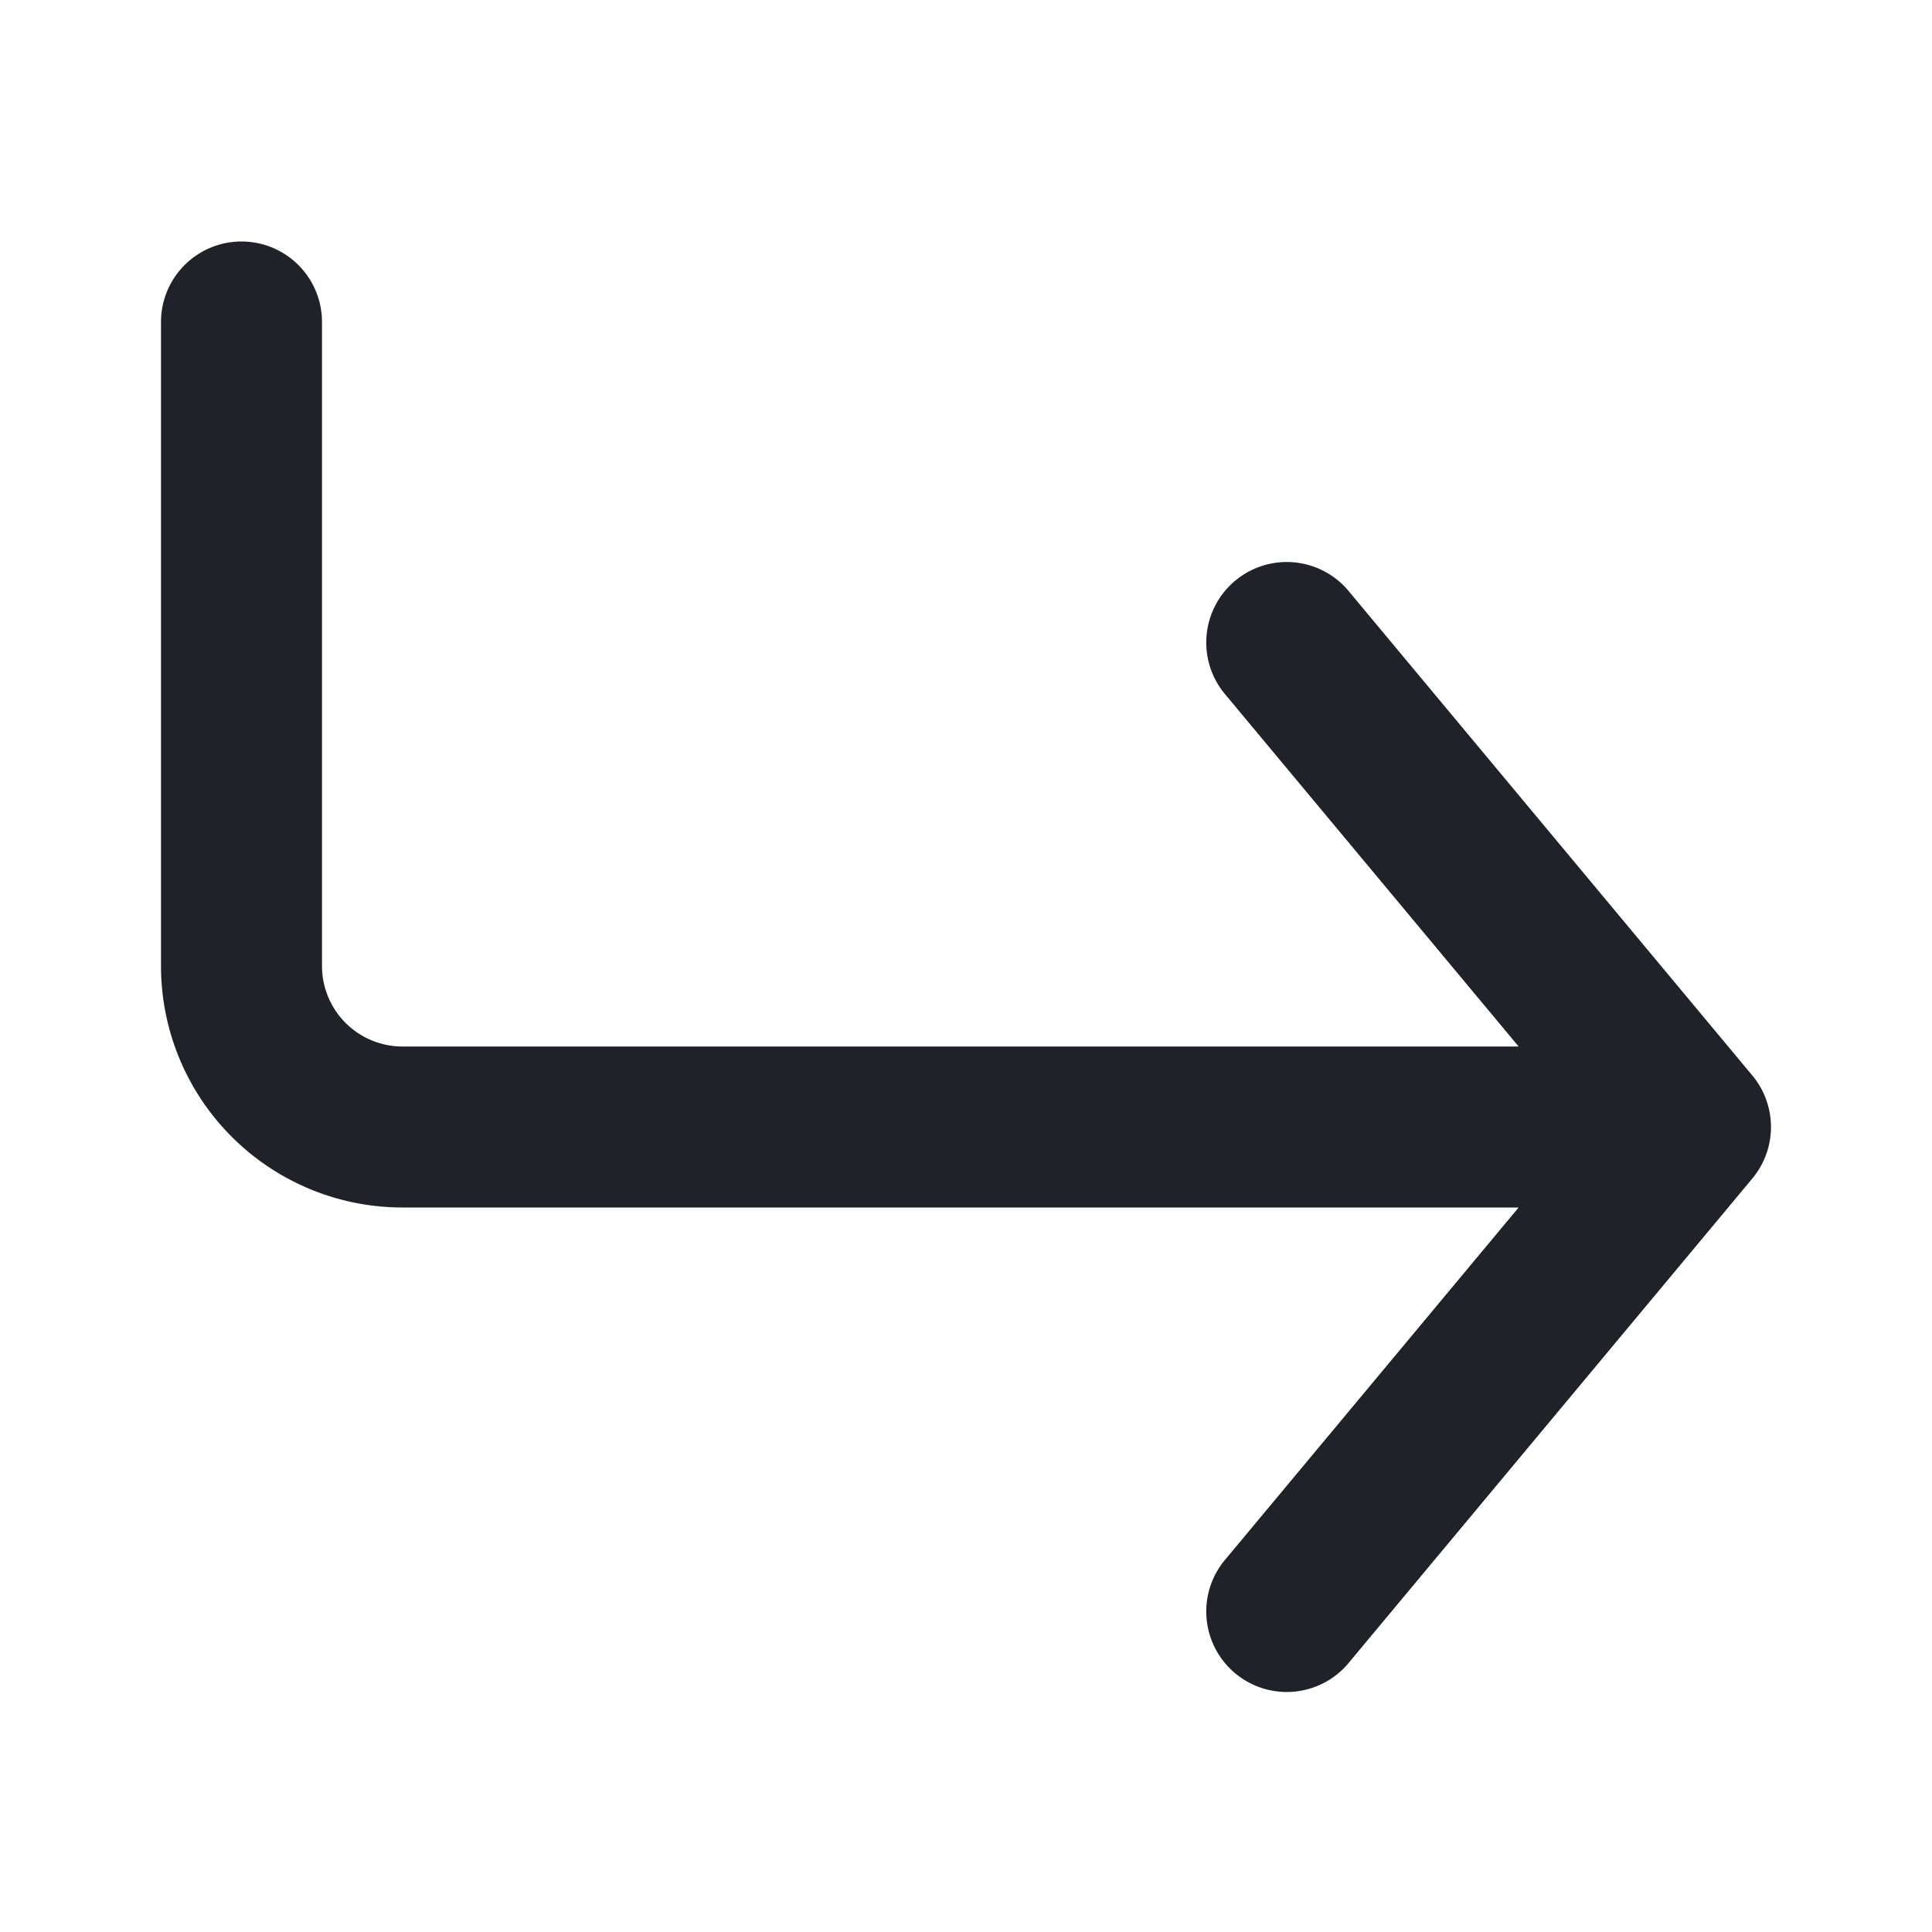 <svg xmlns="http://www.w3.org/2000/svg" width="24" height="24" fill="none"><path fill="#1F2228" d="M4 4a1 1 0 0 0-2 0v8a3 3 0 0 0 3 3h13.865l-3.633 4.36a1 1 0 1 0 1.536 1.28l5-6a1 1 0 0 0 0-1.28l-5-6a1 1 0 1 0-1.536 1.28L18.865 13H5a1 1 0 0 1-1-1V4Z"/></svg>